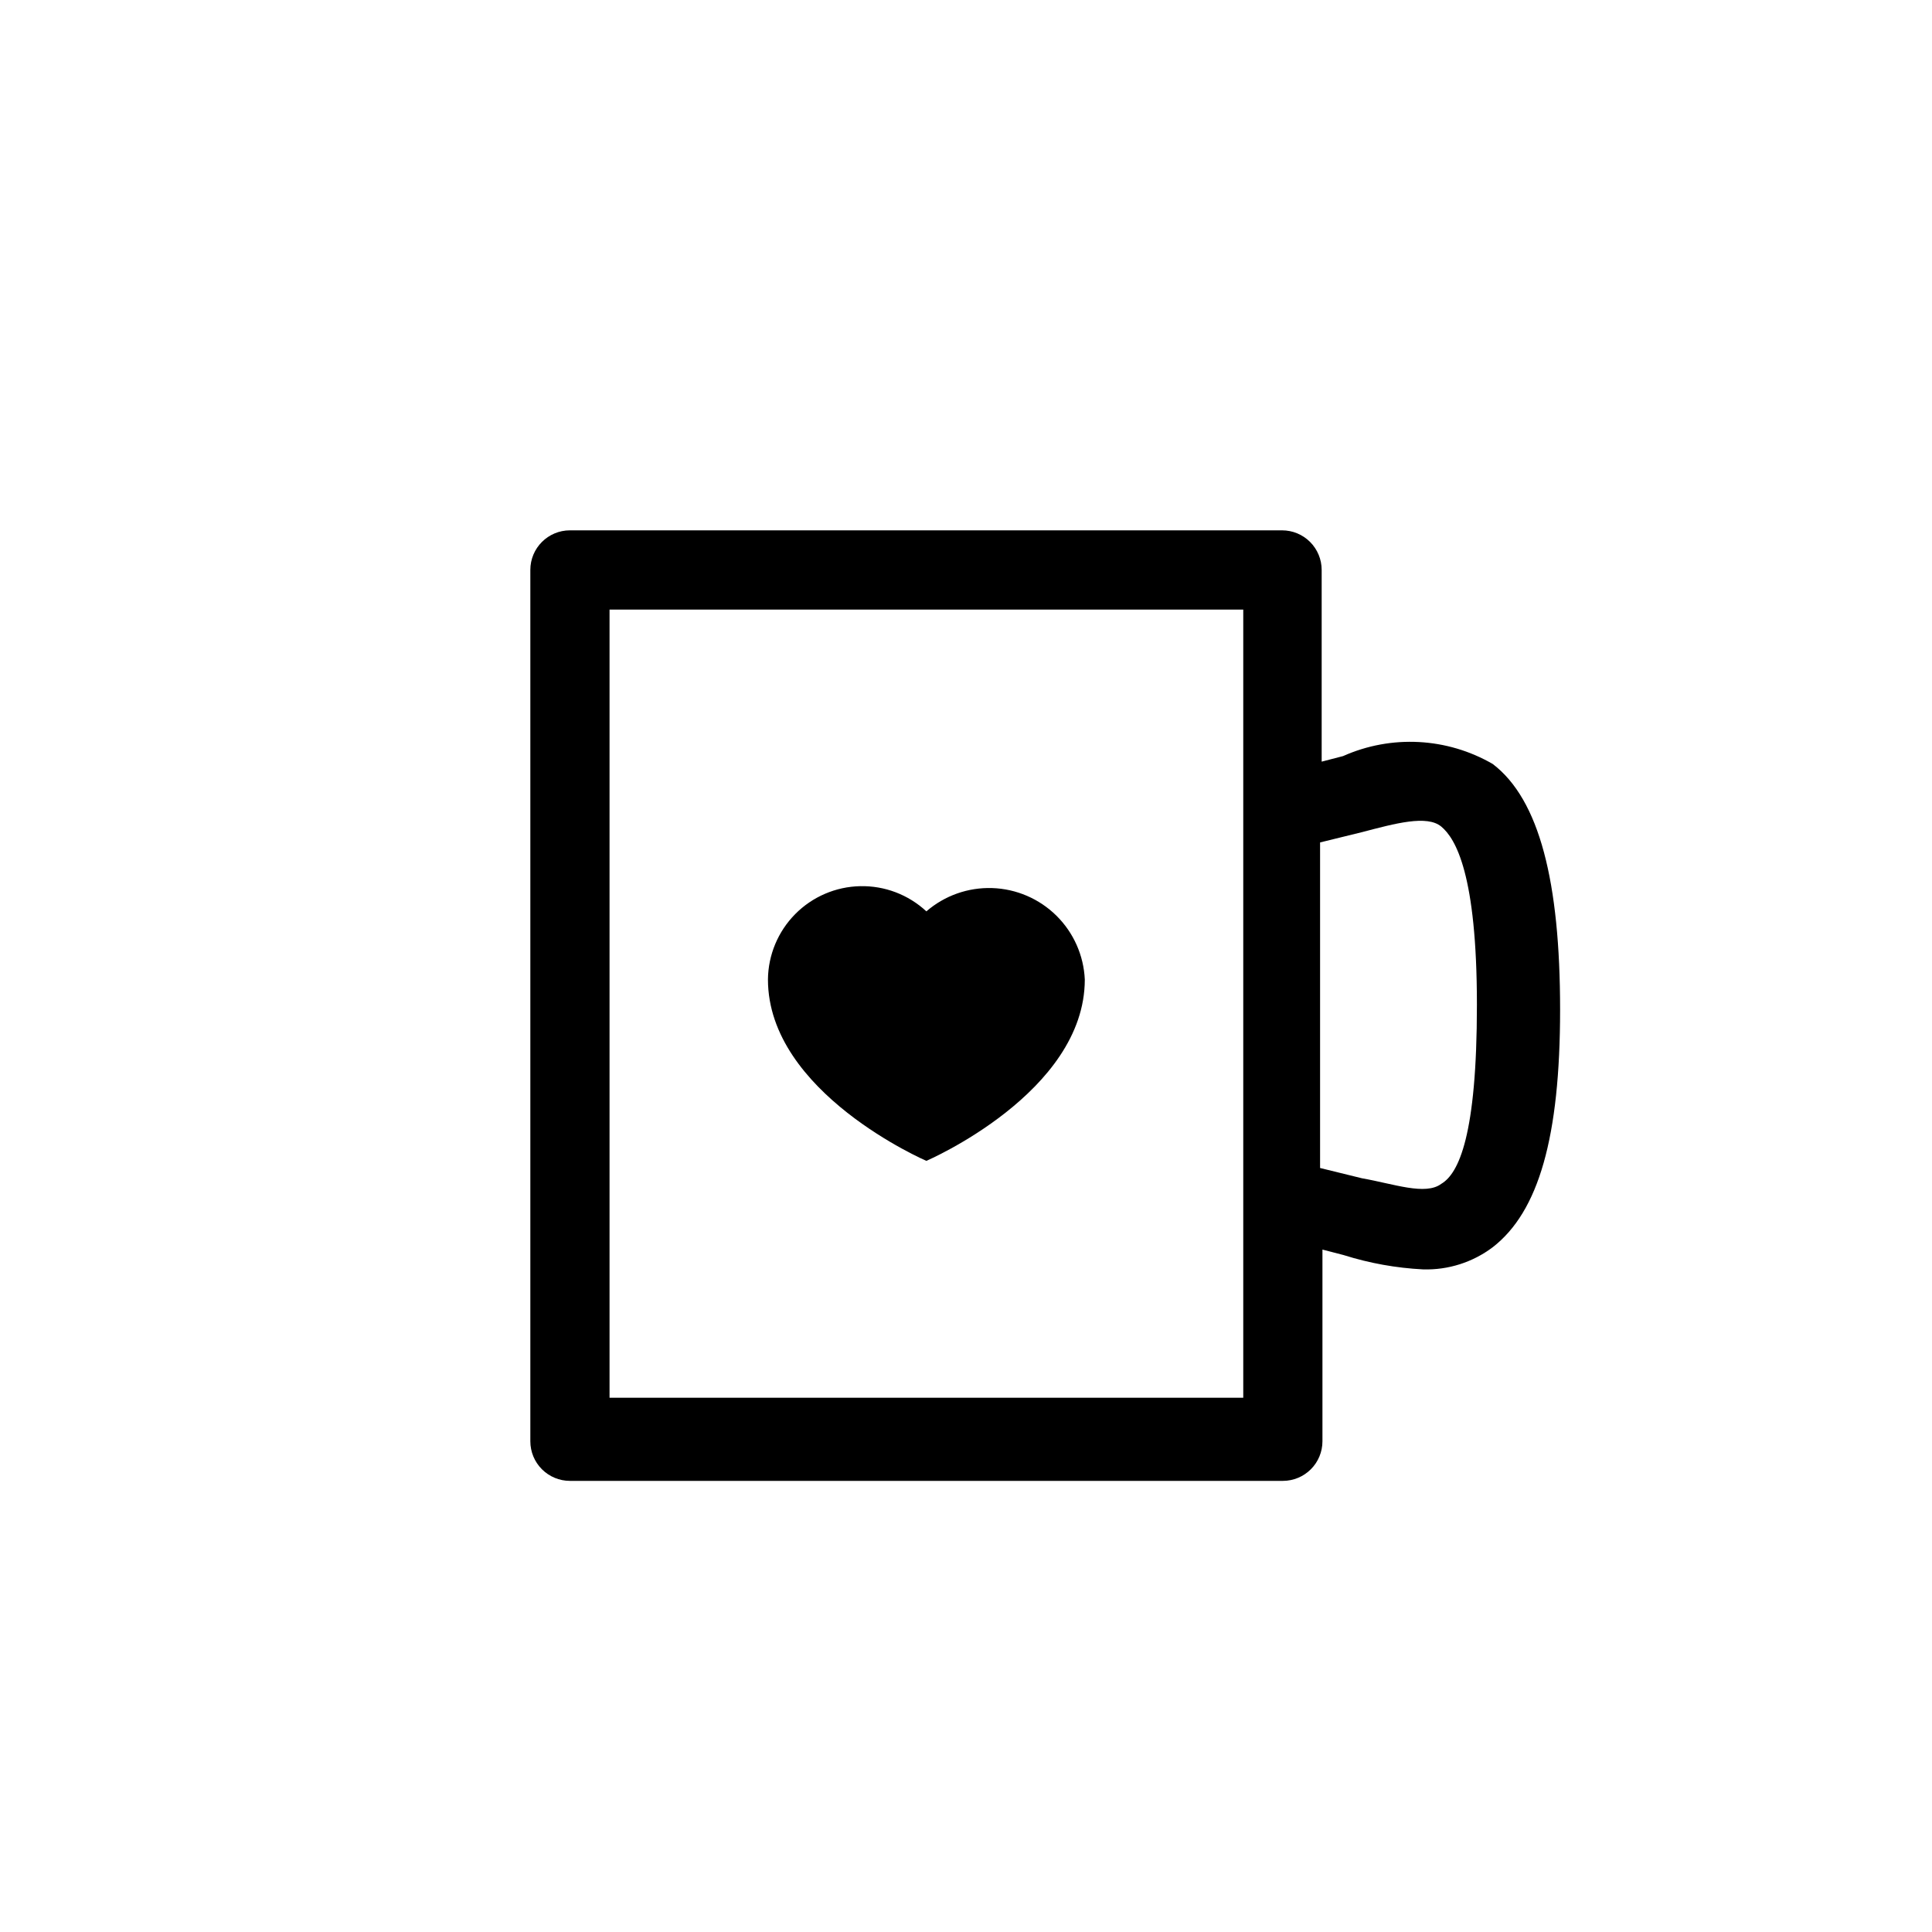 <?xml version="1.0" encoding="UTF-8"?>
<!-- Uploaded to: ICON Repo, www.iconrepo.com, Generator: ICON Repo Mixer Tools -->
<svg fill="#000000" width="800px" height="800px" version="1.1" viewBox="144 144 512 512" xmlns="http://www.w3.org/2000/svg">
 <g>
  <path d="m539.6 346.47c-12.125-7.023-26.883-7.805-39.676-2.098l-5.668 1.469v-50.801c0-2.785-1.105-5.453-3.074-7.422s-4.641-3.074-7.422-3.074h-188.72c-5.797 0-10.496 4.699-10.496 10.496v230.91c0 2.785 1.105 5.457 3.074 7.422 1.969 1.969 4.637 3.074 7.422 3.074h188.93-0.004c2.785 0 5.457-1.105 7.422-3.074 1.969-1.965 3.074-4.637 3.074-7.422v-50.801l5.668 1.469v0.004c6.809 2.144 13.863 3.414 20.992 3.777 6.648 0.203 13.168-1.871 18.477-5.879 12.176-9.445 17.844-29.18 17.844-62.977-0.004-33.797-5.461-55.629-17.844-65.074zm-66.125 167.94h-167.94v-208.87h167.94zm52.477-56.68c-4.199 3.148-12.594 0-20.992-1.469l-11.125-2.731v-86.277l11.125-2.731c8.816-2.309 17.215-4.617 20.992-1.469 3.777 3.148 9.445 12.594 9.445 47.23 0.004 34.641-4.824 44.715-9.445 47.445z"/>
  <path d="m389.5 385.52c-4.758-4.422-11.043-6.816-17.535-6.676-6.488 0.137-12.672 2.793-17.234 7.41s-7.152 10.828-7.215 17.316c0 30.02 41.984 48.07 41.984 48.07s41.984-18.055 41.984-48.07c-0.293-6.383-2.981-12.422-7.527-16.91-4.547-4.488-10.621-7.102-17.008-7.312s-12.617 1.992-17.449 6.172z"/>
 </g>
</svg>